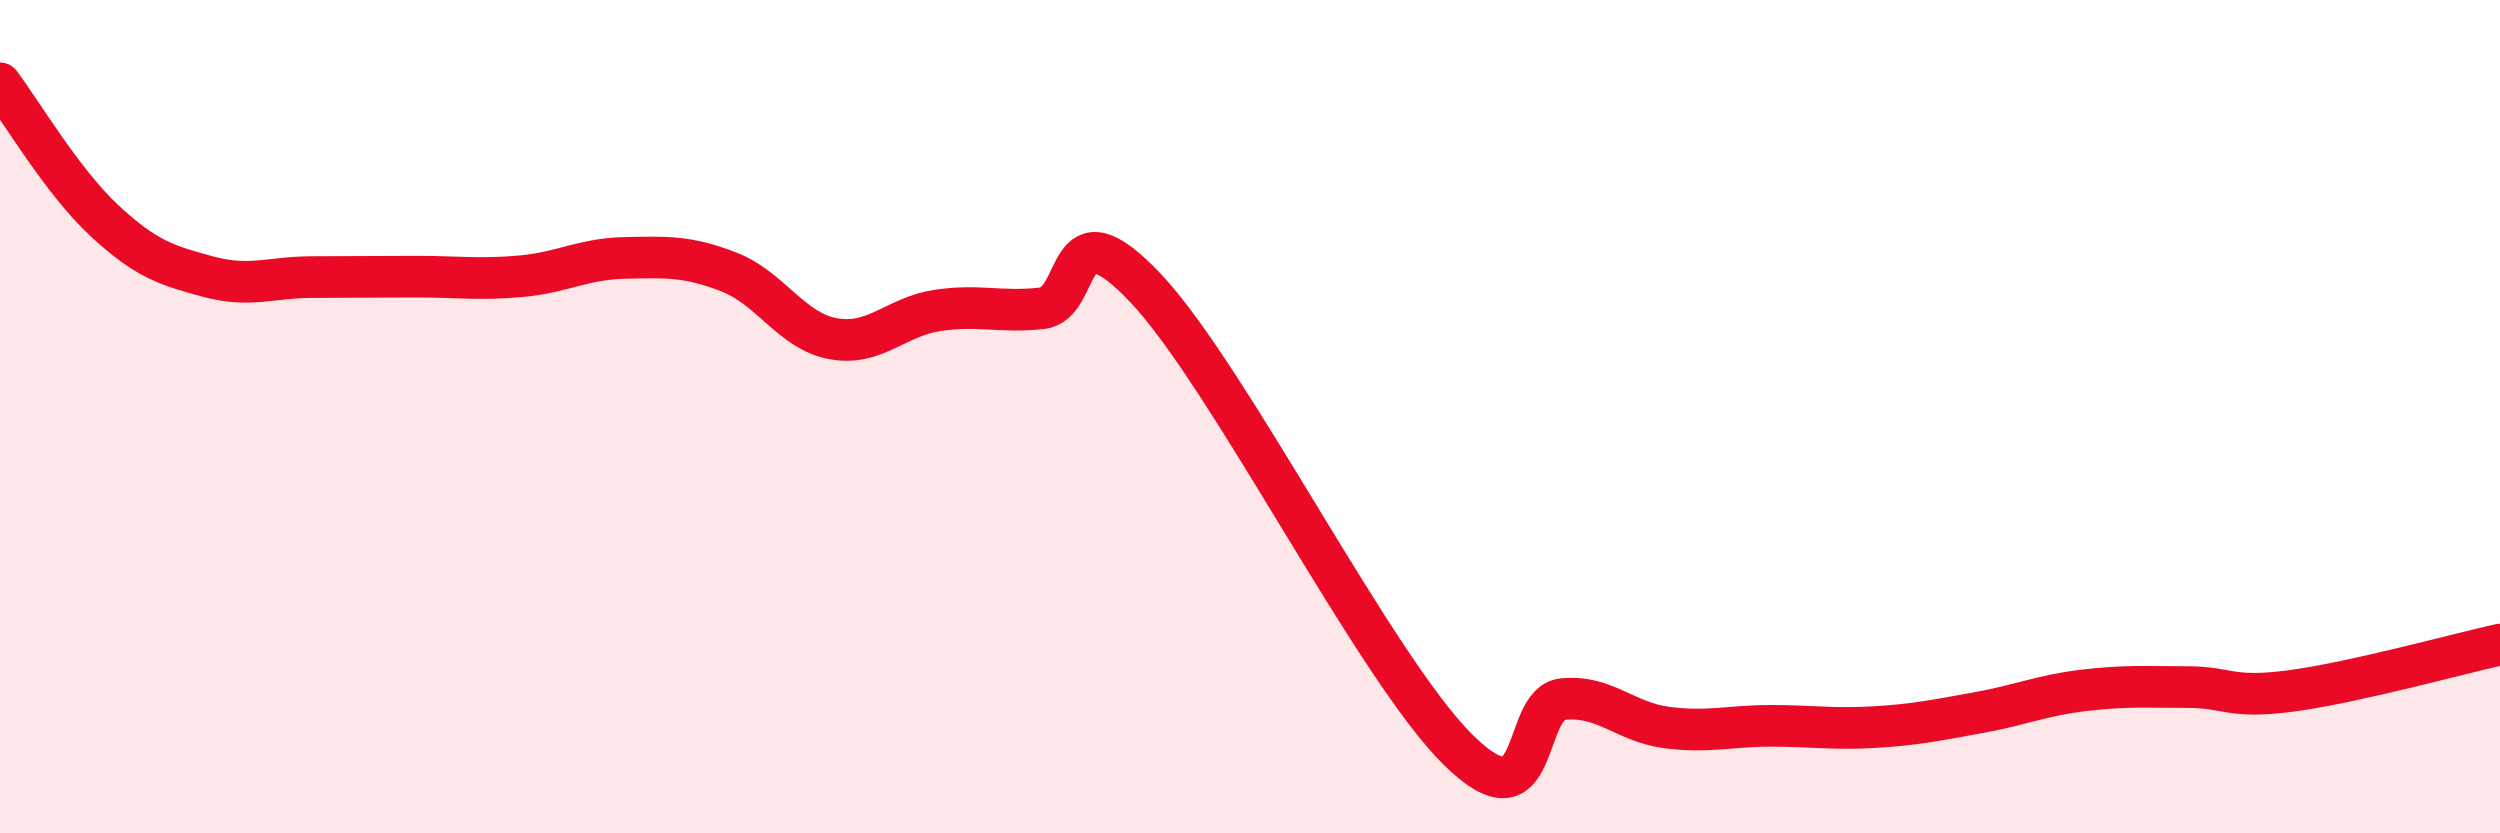 
    <svg width="60" height="20" viewBox="0 0 60 20" xmlns="http://www.w3.org/2000/svg">
      <path
        d="M 0,2 C 0.5,2.66 1.5,4.36 2.5,5.29 C 3.5,6.22 4,6.37 5,6.64 C 6,6.91 6.5,6.65 7.5,6.65 C 8.5,6.65 9,6.64 10,6.64 C 11,6.64 11.5,6.72 12.5,6.63 C 13.5,6.54 14,6.21 15,6.19 C 16,6.17 16.5,6.14 17.5,6.53 C 18.5,6.92 19,7.95 20,8.13 C 21,8.31 21.5,7.6 22.5,7.45 C 23.5,7.3 24,7.51 25,7.4 C 26,7.29 25.5,4.8 27.5,6.92 C 29.5,9.04 33,16.03 35,18 C 37,19.97 36.5,16.89 37.5,16.78 C 38.5,16.67 39,17.33 40,17.46 C 41,17.59 41.5,17.42 42.5,17.42 C 43.5,17.42 44,17.51 45,17.45 C 46,17.39 46.5,17.28 47.5,17.1 C 48.5,16.92 49,16.69 50,16.57 C 51,16.45 51.5,16.49 52.5,16.49 C 53.5,16.49 53.5,16.78 55,16.58 C 56.5,16.38 59,15.69 60,15.47L60 20L0 20Z"
        fill="#EB0A25"
        opacity="0.1"
        stroke-linecap="round"
        stroke-linejoin="round"
      />
      <path
        d="M 0,2 C 0.5,2.66 1.5,4.36 2.5,5.29 C 3.5,6.22 4,6.37 5,6.64 C 6,6.91 6.5,6.65 7.5,6.65 C 8.5,6.65 9,6.64 10,6.64 C 11,6.64 11.5,6.72 12.5,6.63 C 13.5,6.54 14,6.21 15,6.19 C 16,6.17 16.5,6.14 17.5,6.53 C 18.5,6.92 19,7.95 20,8.13 C 21,8.31 21.5,7.6 22.5,7.45 C 23.5,7.3 24,7.51 25,7.4 C 26,7.29 25.5,4.8 27.5,6.92 C 29.5,9.04 33,16.03 35,18 C 37,19.97 36.5,16.89 37.5,16.78 C 38.5,16.67 39,17.33 40,17.46 C 41,17.59 41.5,17.42 42.5,17.42 C 43.5,17.42 44,17.51 45,17.45 C 46,17.39 46.5,17.28 47.5,17.1 C 48.5,16.92 49,16.69 50,16.57 C 51,16.45 51.5,16.49 52.5,16.49 C 53.5,16.49 53.5,16.78 55,16.58 C 56.5,16.38 59,15.69 60,15.47"
        stroke="#EB0A25"
        stroke-width="1"
        fill="none"
        stroke-linecap="round"
        stroke-linejoin="round"
      />
    </svg>
  